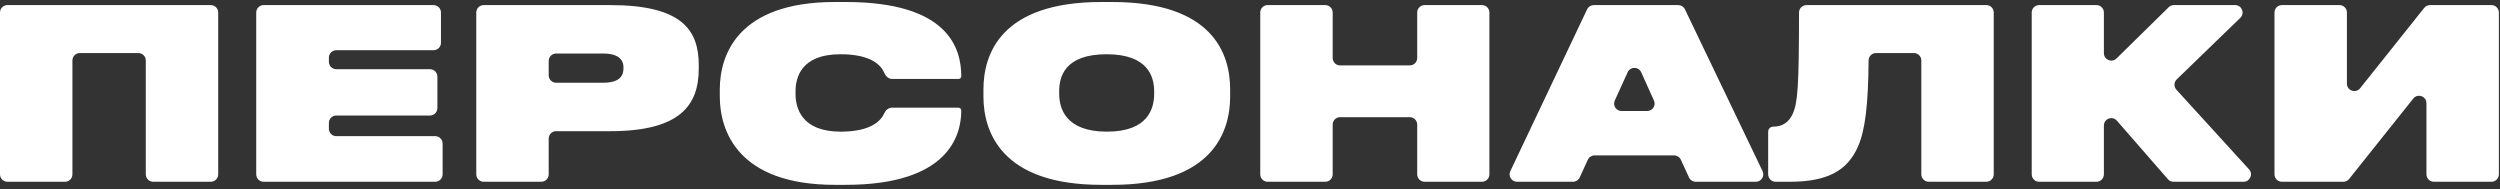 <?xml version="1.0" encoding="UTF-8"?> <svg xmlns="http://www.w3.org/2000/svg" width="555" height="42" viewBox="0 0 555 42" fill="none"><rect x="0" y="0" width="555" height="42" fill="#333333" stroke="none"/><path d="M187.732 0.445C210.557 0.445 213.403 10.724 213.403 16.944V16.944C213.403 17.265 213.144 17.524 212.823 17.524H198.06C197.268 17.524 196.639 16.942 196.331 16.212C195.63 14.548 193.508 12.042 186.572 12.042C177.77 12.042 176.61 17.314 176.61 20.266V20.845C176.61 23.955 177.928 29.226 186.625 29.227C193.44 29.227 195.586 26.752 196.31 25.15C196.626 24.451 197.237 23.902 198.004 23.902H212.771C213.12 23.902 213.403 24.186 213.403 24.535V24.535C213.403 30.07 210.556 41.034 187.732 41.034H185.36C163.696 41.034 159.795 28.91 159.795 21.425V19.844C159.795 12.359 163.643 0.445 185.36 0.445H187.732ZM246.894 0.445C269.296 0.445 273.092 11.99 273.092 19.844V21.425C273.092 29.121 269.349 41.034 246.894 41.034H244.469C222.172 41.034 218.324 29.121 218.324 21.425V19.844C218.324 11.99 222.225 0.445 244.469 0.445H246.894ZM48.442 38.701C48.442 39.611 47.705 40.349 46.795 40.349H34.013C33.103 40.349 32.365 39.611 32.365 38.701V13.426C32.365 12.516 31.628 11.778 30.718 11.778H17.724C16.815 11.778 16.077 12.516 16.077 13.426V38.701C16.077 39.611 15.34 40.349 14.43 40.349H1.647C0.738 40.349 0 39.611 0 38.701V2.778C0 1.868 0.738 1.131 1.647 1.131H46.795C47.705 1.131 48.442 1.868 48.442 2.778V38.701ZM97.893 9.499C97.893 10.409 97.155 11.146 96.245 11.146H74.659C73.749 11.146 73.012 11.884 73.012 12.794V13.716C73.012 14.626 73.749 15.363 74.659 15.363H95.454C96.364 15.363 97.102 16.101 97.102 17.011V23.994C97.102 24.904 96.364 25.642 95.454 25.642H74.659C73.749 25.642 73.012 26.379 73.012 27.289V28.58C73.012 29.49 73.749 30.227 74.659 30.227H96.614C97.523 30.227 98.261 30.965 98.261 31.875V38.701C98.261 39.611 97.523 40.349 96.614 40.349H58.529C57.619 40.349 56.882 39.611 56.882 38.701V2.778C56.882 1.868 57.619 1.131 58.529 1.131H96.245C97.155 1.131 97.893 1.868 97.893 2.778V9.499ZM135.463 1.131C151.329 1.131 155.125 6.613 155.125 14.467V15.205C155.125 23.27 151.118 29.121 135.463 29.121H123.458C122.548 29.121 121.811 29.859 121.811 30.768V38.701C121.811 39.611 121.073 40.349 120.163 40.349H107.381C106.471 40.349 105.733 39.611 105.733 38.701V2.778C105.733 1.868 106.471 1.131 107.381 1.131H135.463ZM295.854 12.872C295.854 13.782 296.591 14.52 297.501 14.52H312.972C313.882 14.52 314.619 13.782 314.619 12.872V2.778C314.619 1.868 315.357 1.131 316.266 1.131H328.996C329.906 1.131 330.644 1.868 330.644 2.778V38.701C330.644 39.611 329.906 40.349 328.996 40.349H316.266C315.357 40.349 314.619 39.611 314.619 38.701V27.658C314.619 26.748 313.882 26.011 312.972 26.011H297.501C296.591 26.011 295.854 26.748 295.854 27.658V38.701C295.854 39.611 295.116 40.349 294.206 40.349H281.424C280.514 40.349 279.776 39.611 279.776 38.701V2.778C279.776 1.868 280.514 1.131 281.424 1.131H294.206C295.116 1.131 295.854 1.868 295.854 2.778V12.872ZM391.29 37.989C391.815 39.082 391.018 40.349 389.805 40.349H376.452C375.809 40.349 375.224 39.974 374.956 39.389L373.149 35.458C372.88 34.873 372.296 34.498 371.652 34.498H353.997C353.354 34.498 352.769 34.873 352.501 35.458L350.694 39.389C350.425 39.974 349.841 40.349 349.197 40.349H336.781C335.571 40.349 334.774 39.088 335.292 37.995L352.337 2.072C352.609 1.497 353.189 1.131 353.825 1.131H372.568C373.201 1.131 373.779 1.494 374.053 2.065L391.29 37.989ZM442.61 38.701C442.61 39.611 441.873 40.349 440.963 40.349H428.179C427.27 40.349 426.532 39.611 426.532 38.701V13.426C426.532 12.516 425.795 11.778 424.885 11.778H416.478C415.569 11.778 414.832 12.519 414.825 13.428C414.757 23.214 414.061 28.894 412.512 32.441C410.14 37.976 405.553 40.349 397.33 40.349H394.18C393.271 40.349 392.533 39.611 392.533 38.701V29.227C392.533 28.615 393.029 28.119 393.641 28.119V28.119C395.696 28.119 397.12 27.171 398.016 25.221C399.088 22.77 399.368 19.232 399.385 2.778C399.386 1.869 400.123 1.131 401.033 1.131H440.963C441.873 1.131 442.61 1.868 442.61 2.778V38.701ZM467.064 11.805C467.064 13.266 468.824 14.004 469.866 12.98L481.448 1.603C481.756 1.3 482.171 1.131 482.602 1.131H496.203C497.684 1.131 498.413 2.932 497.349 3.962L483.236 17.624C482.596 18.244 482.564 19.26 483.165 19.918L499.286 37.591C500.251 38.649 499.501 40.349 498.069 40.349H482.52C482.044 40.349 481.591 40.143 481.278 39.784L469.953 26.794C468.953 25.646 467.064 26.354 467.064 27.877V38.701C467.064 39.611 466.327 40.349 465.417 40.349H452.687C451.778 40.349 451.04 39.611 451.04 38.701V2.778C451.04 1.868 451.778 1.131 452.687 1.131H465.417C466.327 1.131 467.064 1.868 467.064 2.778V11.805ZM521.013 18.563C521.013 20.121 522.976 20.808 523.948 19.59L538.177 1.751C538.49 1.359 538.964 1.131 539.465 1.131H553.102C554.012 1.131 554.749 1.868 554.749 2.778V38.701C554.749 39.611 554.012 40.349 553.102 40.349H540.319C539.409 40.349 538.672 39.611 538.672 38.701V22.917C538.672 21.358 536.709 20.671 535.737 21.89L521.507 39.729C521.195 40.12 520.721 40.349 520.22 40.349H506.583C505.673 40.349 504.936 39.611 504.936 38.701V2.778C504.936 1.868 505.673 1.131 506.583 1.131H519.365C520.275 1.131 521.013 1.868 521.013 2.778V18.563ZM245.682 12.042C236.246 12.042 235.139 17.156 235.139 20.266V20.792C235.139 24.007 236.51 29.227 245.734 29.227C254.959 29.227 256.224 24.007 256.224 20.792V20.266C256.224 17.156 254.959 12.042 245.682 12.042ZM358.484 22.31C357.987 23.401 358.784 24.641 359.983 24.641H365.677C366.873 24.641 367.67 23.406 367.178 22.316L364.345 16.038C363.762 14.748 361.931 14.745 361.344 16.033L358.484 22.31ZM121.811 16.72C121.811 17.63 122.548 18.367 123.458 18.367H133.882C137.677 18.367 138.415 16.734 138.415 15.1V14.994C138.415 13.571 137.677 11.884 133.882 11.884H123.458C122.548 11.884 121.811 12.621 121.811 13.531V16.72Z" fill="white"></path></svg> 